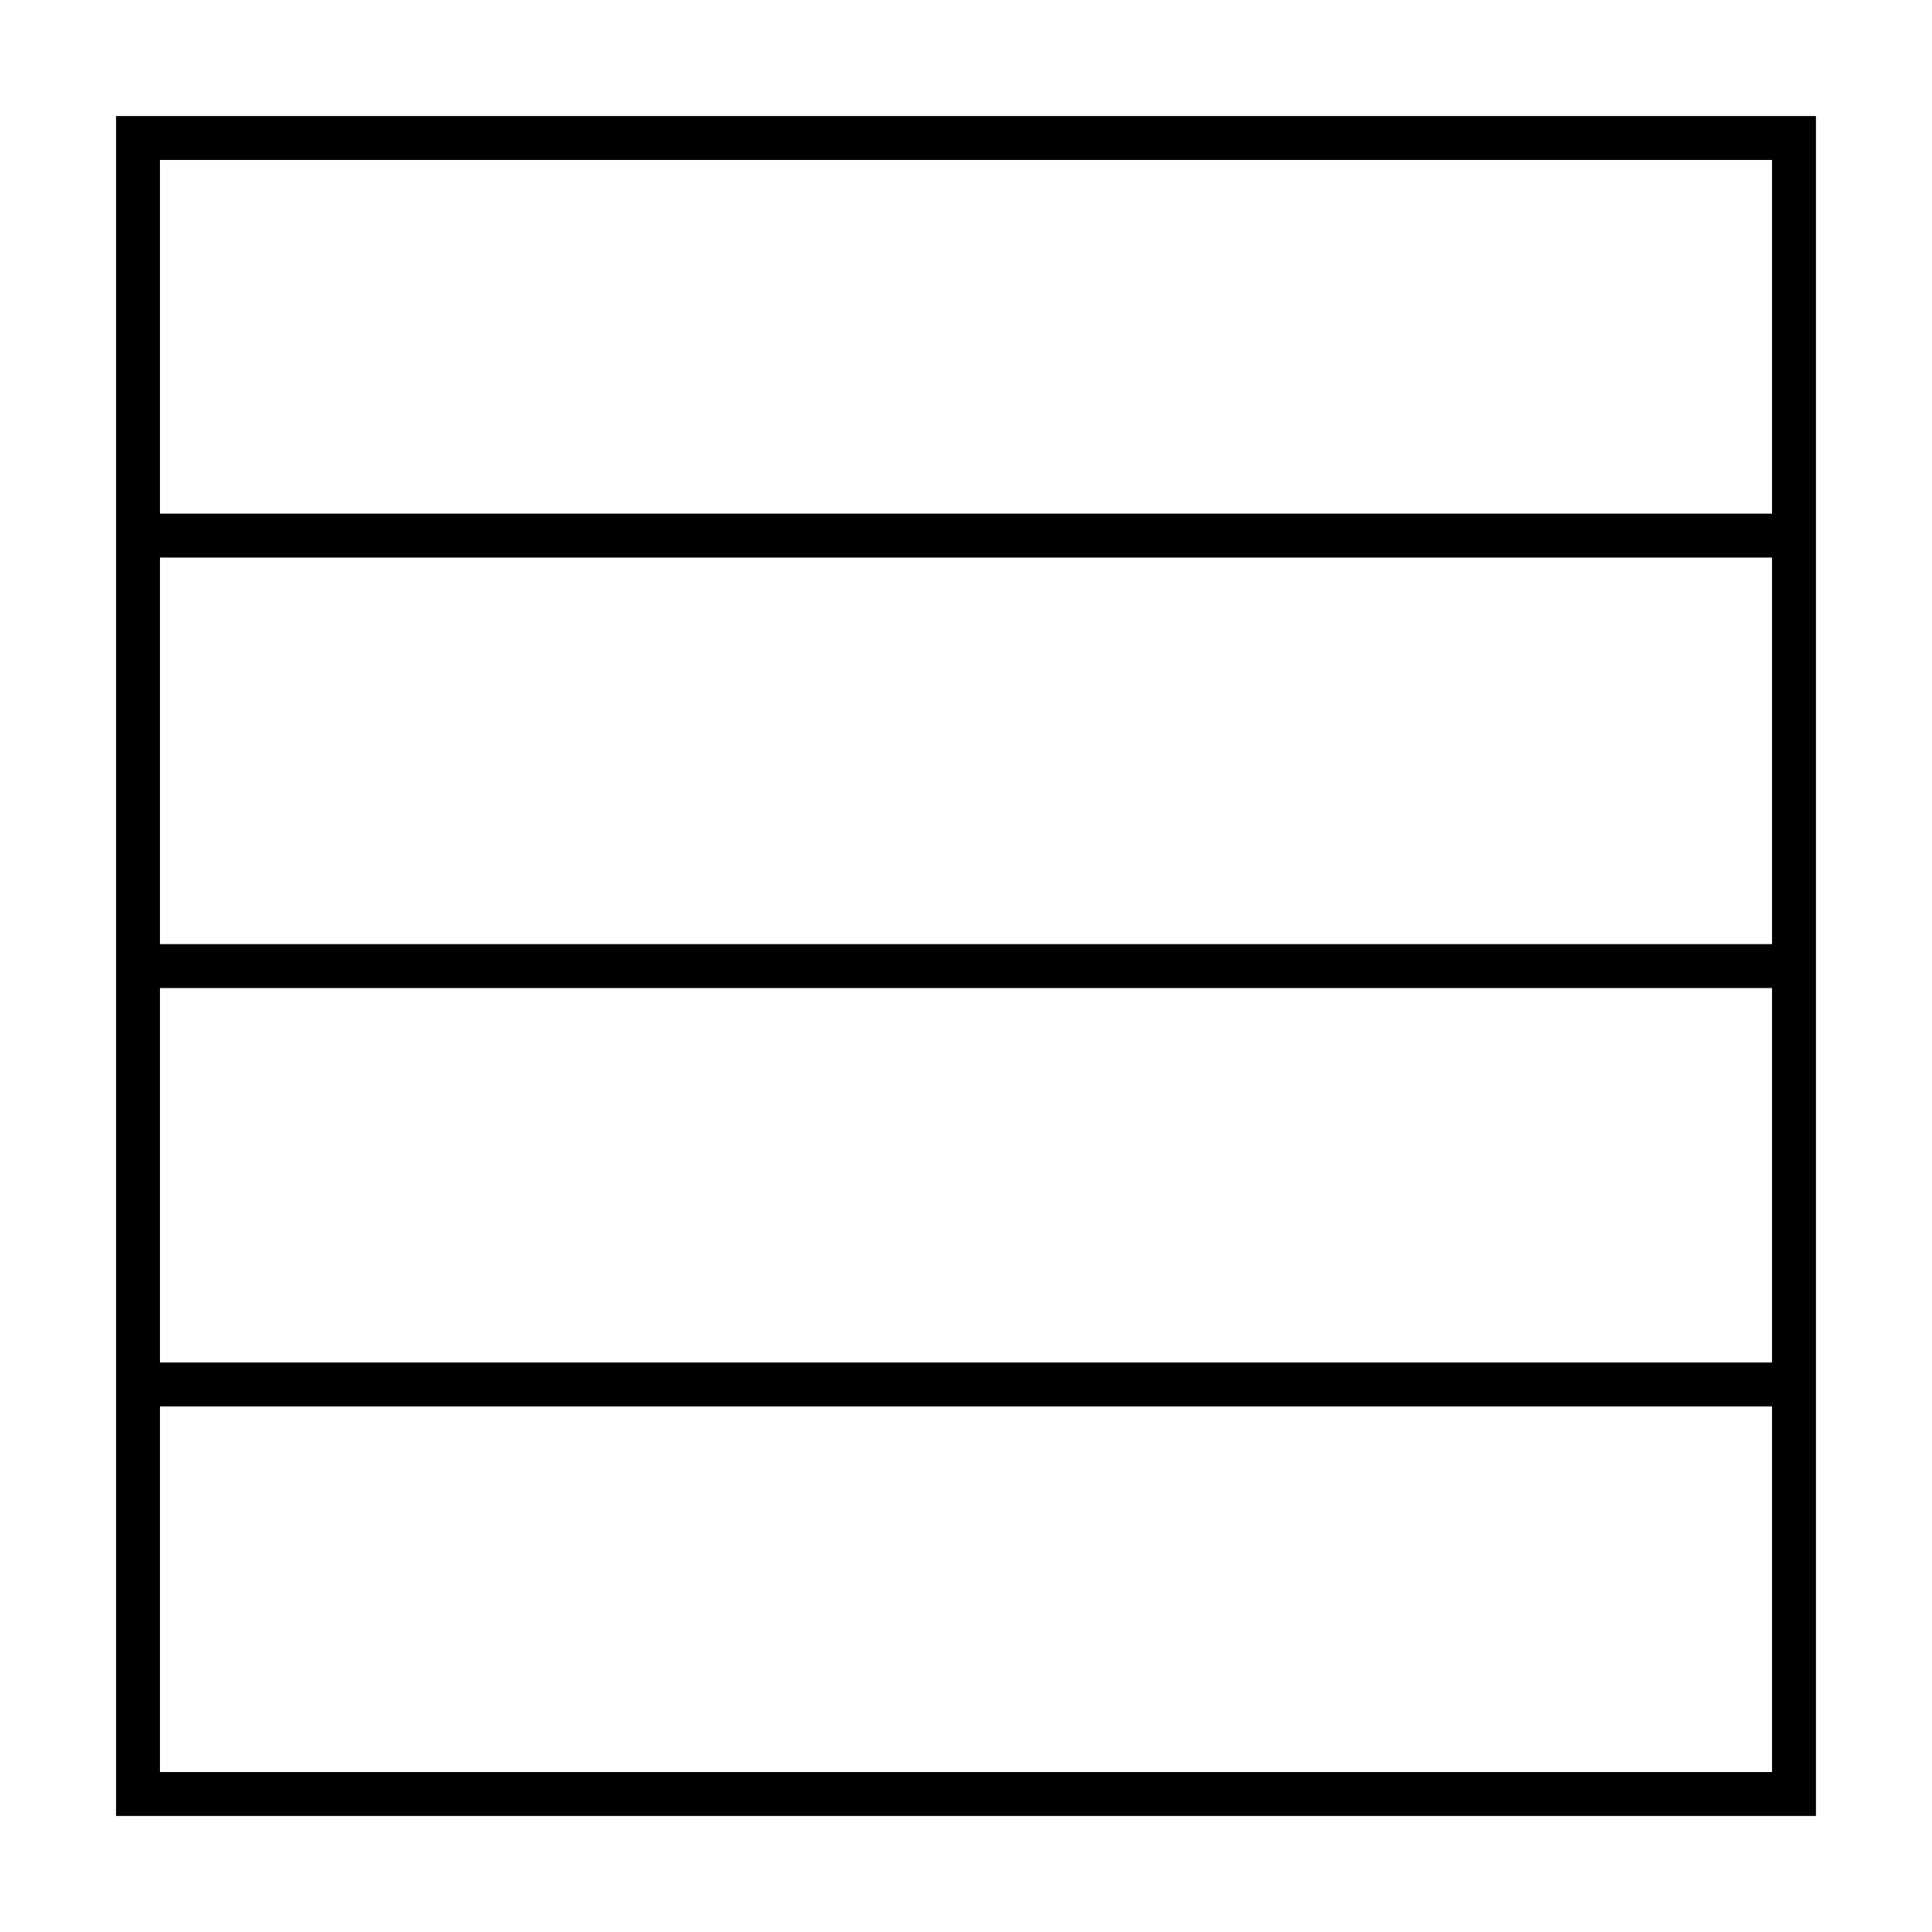 <?xml version="1.0" encoding="utf-8"?>
<svg xmlns="http://www.w3.org/2000/svg" width="44" height="44" viewBox="0 0 44 44" fill="none">
<path d="M40.747 31.53H3.315M40.717 12.198H3.284M40.717 22.002H3.284" stroke="black" stroke-miterlimit="10"/>
<path d="M40.857 3.143H3.143V40.857H40.857V3.143Z" stroke="black" stroke-miterlimit="10"/>
</svg>
